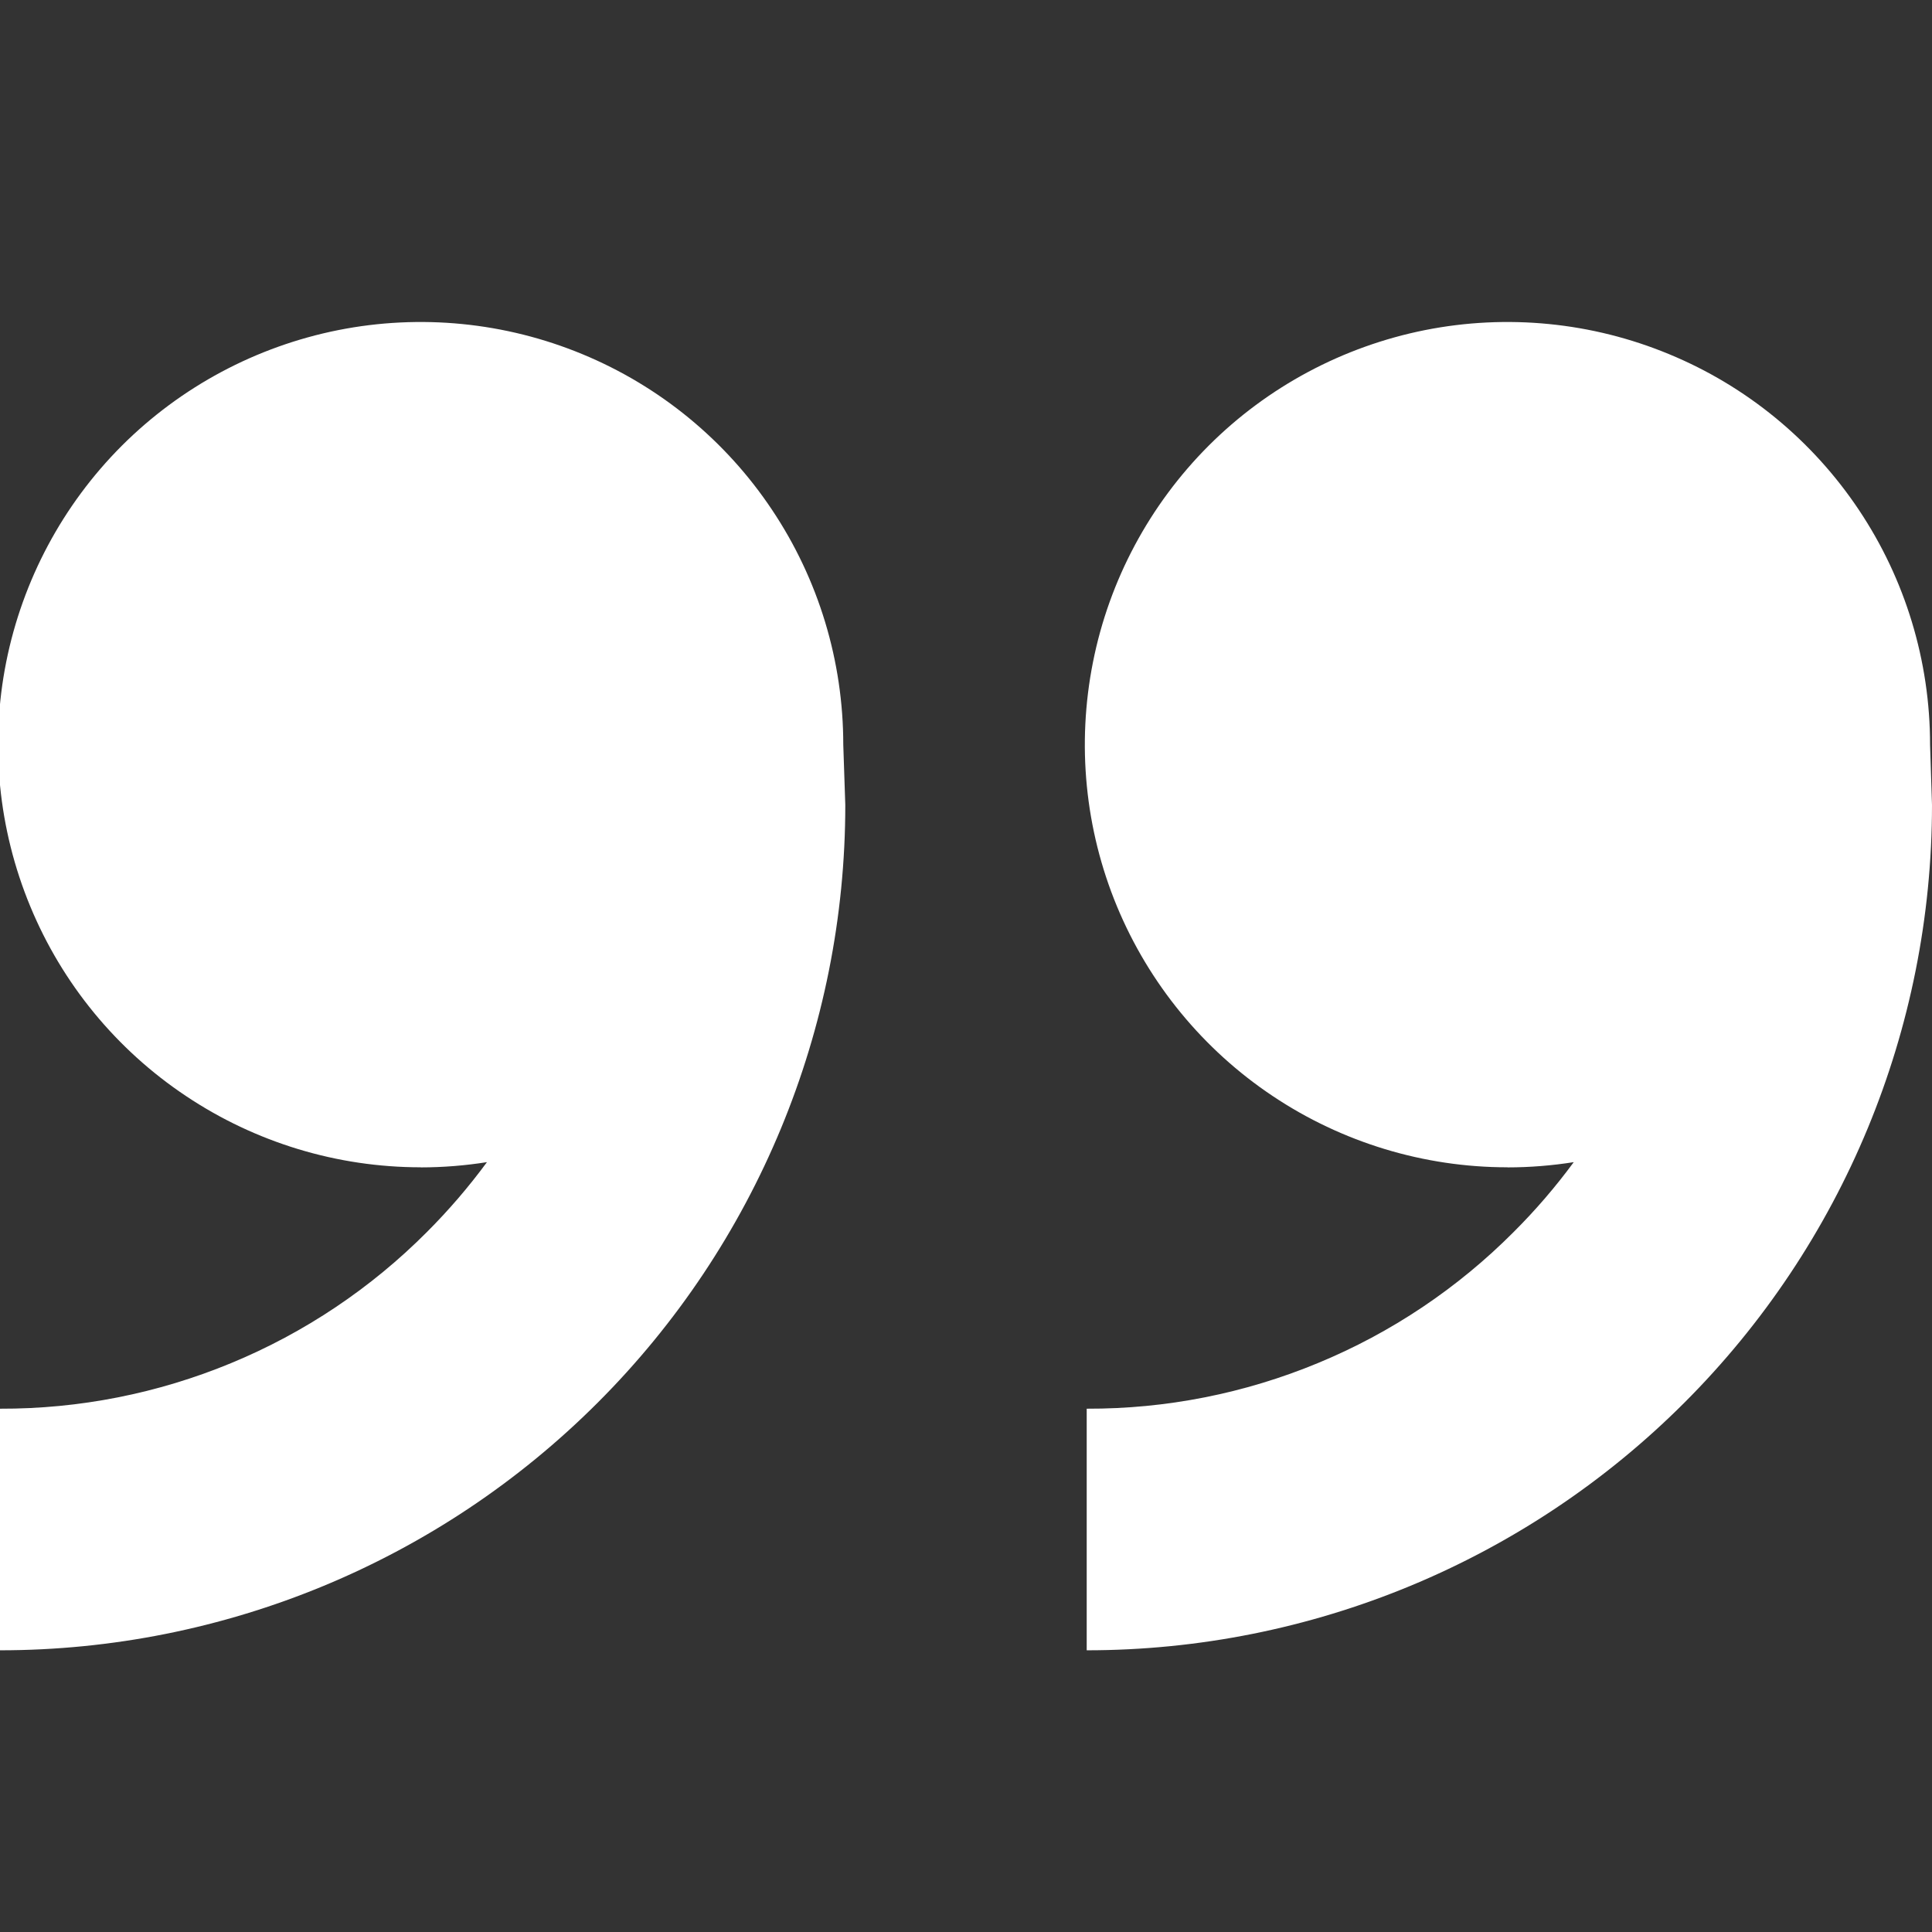 <svg width="21" height="21" viewBox="0 0 21 21" fill="none" xmlns="http://www.w3.org/2000/svg">
<rect x="0" y="0" width="21" height="21" fill="#333333" stroke="none"/>
<g clip-path="url(#clip0_11072_13483)">
<path d="M16.385 12.688C15.477 12.688 14.588 12.418 13.833 11.913C13.078 11.409 12.489 10.691 12.141 9.852C11.793 9.012 11.703 8.089 11.88 7.198C12.057 6.306 12.495 5.488 13.137 4.845C13.779 4.203 14.598 3.766 15.489 3.588C16.38 3.411 17.304 3.502 18.143 3.85C18.983 4.197 19.7 4.786 20.205 5.542C20.71 6.297 20.979 7.185 20.979 8.094L21 8.75C21 11.187 20.032 13.524 18.309 15.246C16.586 16.97 14.249 17.938 11.812 17.938V15.312C12.675 15.315 13.529 15.146 14.325 14.816C15.122 14.487 15.845 14.002 16.453 13.391C16.69 13.155 16.908 12.901 17.106 12.632C16.871 12.669 16.631 12.689 16.387 12.689L16.385 12.688ZM4.573 12.688C3.664 12.688 2.776 12.418 2.021 11.913C1.265 11.409 0.676 10.691 0.329 9.852C-0.019 9.012 -0.11 8.089 0.067 7.198C0.245 6.306 0.682 5.488 1.324 4.845C1.967 4.203 2.785 3.766 3.677 3.588C4.568 3.411 5.491 3.502 6.331 3.85C7.17 4.197 7.888 4.786 8.392 5.542C8.897 6.297 9.166 7.185 9.166 8.094L9.188 8.75C9.188 11.187 8.22 13.524 6.497 15.246C4.774 16.97 2.437 17.938 0 17.938V15.312C0.862 15.315 1.716 15.146 2.513 14.816C3.309 14.487 4.033 14.002 4.641 13.391C4.877 13.155 5.095 12.901 5.293 12.632C5.058 12.669 4.818 12.689 4.573 12.689V12.688Z" fill="white"/>
</g>
<defs>
<clipPath id="clip0_11072_13483">
<rect width="21" height="21" fill="white" transform="matrix(-1 0 0 -1 21 21)"/>
</clipPath>
</defs>
</svg>
